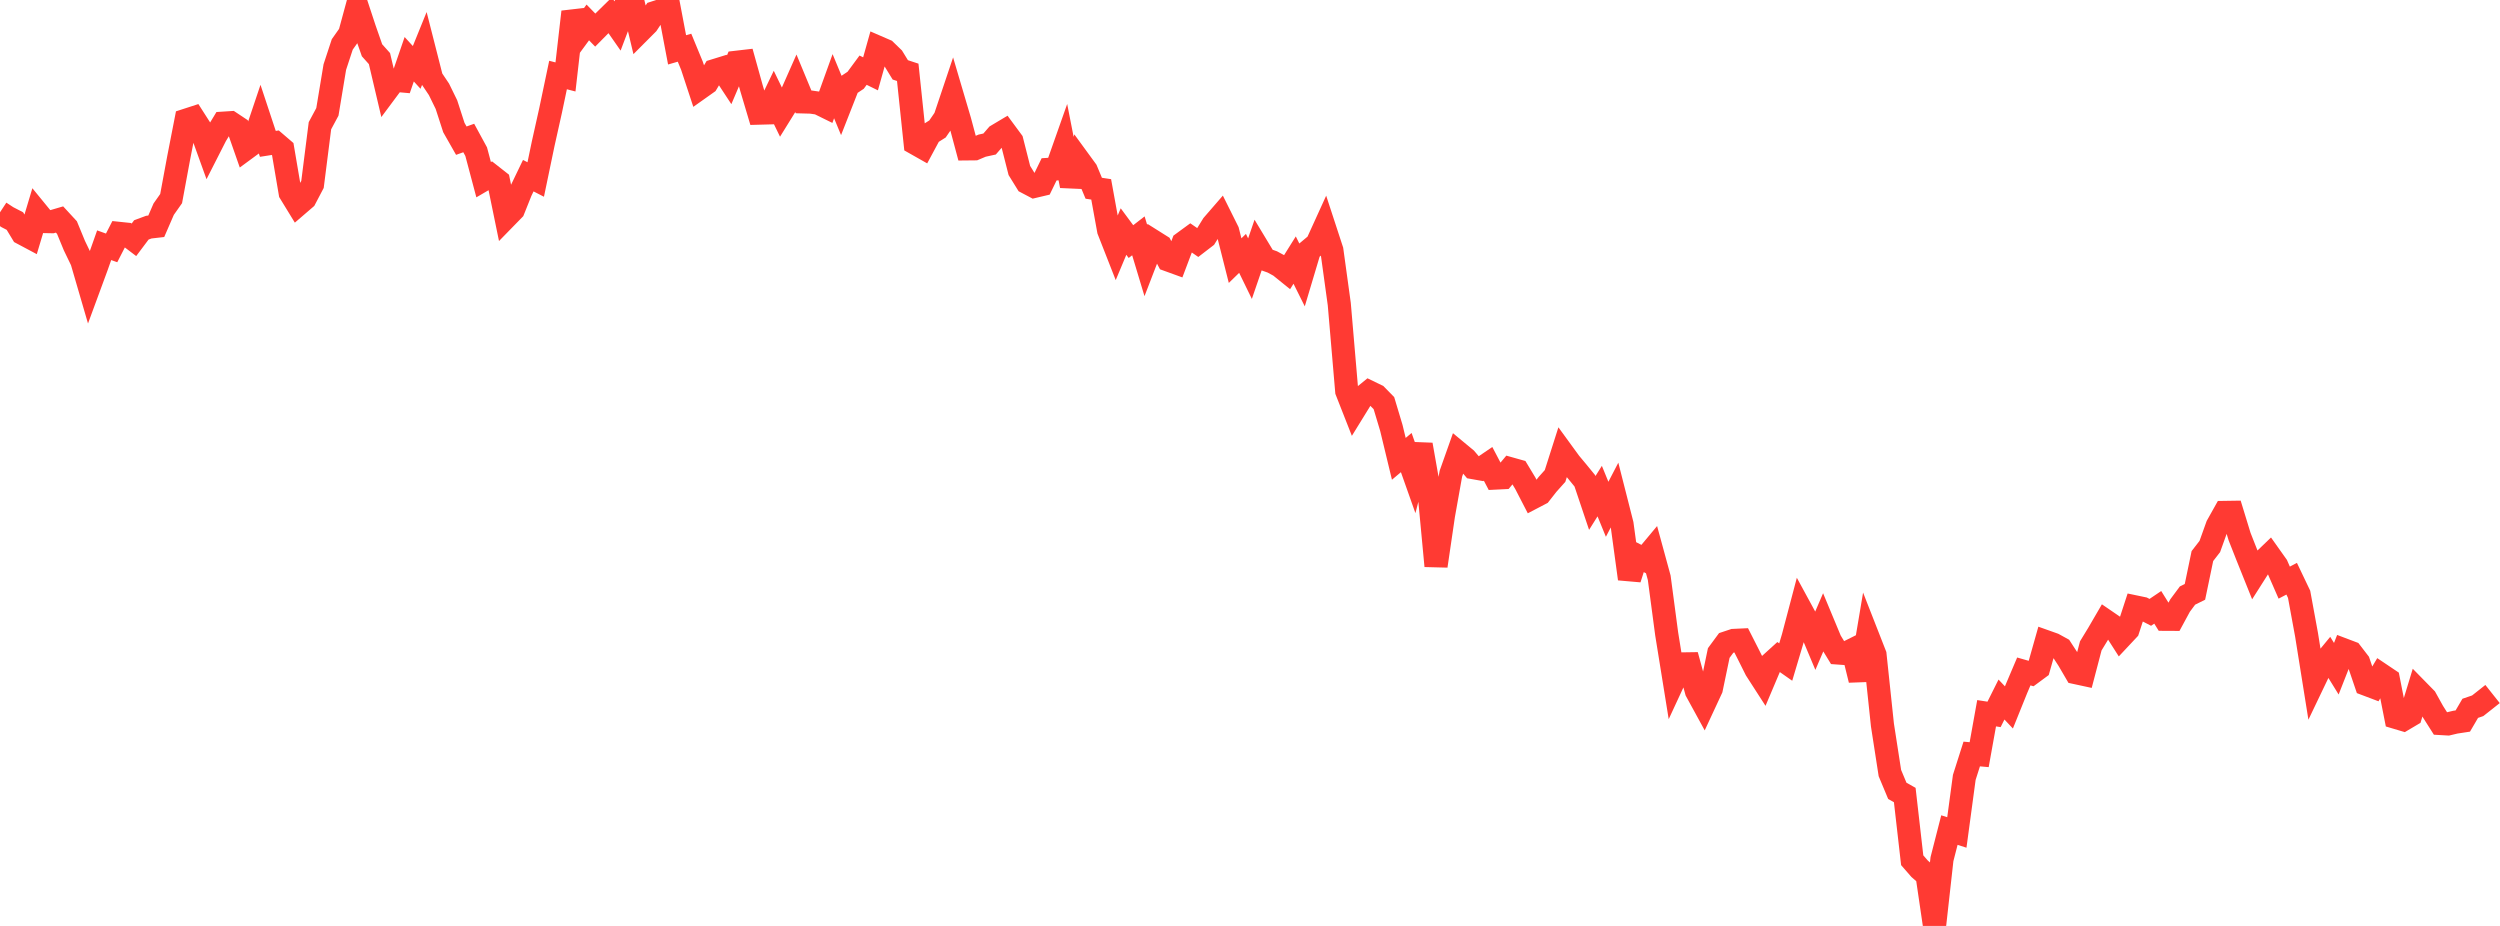 <?xml version="1.0" standalone="no"?>
<!DOCTYPE svg PUBLIC "-//W3C//DTD SVG 1.1//EN" "http://www.w3.org/Graphics/SVG/1.1/DTD/svg11.dtd">

<svg width="135" height="50" viewBox="0 0 135 50" preserveAspectRatio="none" 
  xmlns="http://www.w3.org/2000/svg"
  xmlns:xlink="http://www.w3.org/1999/xlink">


<polyline points="0.0, 11.465 0.402, 11.729 0.804, 11.937 1.205, 12.6 1.607, 12.814 2.009, 11.471 2.411, 11.963 2.812, 11.971 3.214, 11.853 3.616, 12.289 4.018, 13.264 4.42, 14.097 4.821, 15.472 5.223, 14.38 5.625, 13.242 6.027, 13.387 6.429, 12.603 6.83, 12.645 7.232, 12.95 7.634, 12.414 8.036, 12.265 8.438, 12.219 8.839, 11.295 9.241, 10.724 9.643, 8.553 10.045, 6.493 10.446, 6.363 10.848, 6.991 11.25, 8.106 11.652, 7.316 12.054, 6.652 12.455, 6.626 12.857, 6.893 13.259, 8.042 13.661, 7.746 14.062, 6.554 14.464, 7.769 14.866, 7.706 15.268, 8.051 15.67, 10.415 16.071, 11.07 16.473, 10.724 16.875, 9.958 17.277, 6.789 17.679, 6.04 18.08, 3.621 18.482, 2.399 18.884, 1.829 19.286, 0.348 19.688, 1.567 20.089, 2.715 20.491, 3.164 20.893, 4.871 21.295, 4.331 21.696, 4.367 22.098, 3.199 22.5, 3.64 22.902, 2.649 23.304, 4.228 23.705, 4.826 24.107, 5.648 24.509, 6.889 24.911, 7.596 25.312, 7.452 25.714, 8.191 26.116, 9.703 26.518, 9.468 26.92, 9.784 27.321, 11.737 27.723, 11.325 28.125, 10.321 28.527, 9.486 28.929, 9.693 29.33, 7.768 29.732, 5.965 30.134, 4.051 30.536, 4.155 30.938, 0.642 31.339, 1.76 31.741, 1.212 32.143, 1.625 32.545, 1.219 32.946, 0.825 33.348, 1.402 33.75, 0.34 34.152, 0.0 34.554, 1.689 34.955, 1.287 35.357, 0.682 35.759, 0.551 36.161, 0.577 36.562, 2.692 36.964, 2.576 37.366, 3.55 37.768, 4.771 38.17, 4.486 38.571, 3.818 38.973, 3.694 39.375, 4.306 39.777, 3.362 40.179, 3.315 40.58, 4.757 40.982, 6.109 41.384, 6.098 41.786, 5.26 42.188, 6.088 42.589, 5.441 42.991, 4.532 43.393, 5.502 43.795, 5.513 44.196, 5.571 44.598, 5.769 45.0, 4.654 45.402, 5.625 45.804, 4.602 46.205, 4.335 46.607, 3.79 47.009, 3.987 47.411, 2.555 47.812, 2.729 48.214, 3.118 48.616, 3.773 49.018, 3.905 49.42, 7.737 49.821, 7.964 50.223, 7.217 50.625, 6.964 51.027, 6.377 51.429, 5.179 51.83, 6.537 52.232, 8.039 52.634, 8.035 53.036, 7.865 53.438, 7.777 53.839, 7.315 54.241, 7.075 54.643, 7.619 55.045, 9.205 55.446, 9.853 55.848, 10.065 56.25, 9.97 56.652, 9.145 57.054, 9.119 57.455, 7.983 57.857, 10.033 58.259, 8.653 58.661, 9.204 59.062, 10.165 59.464, 10.226 59.866, 12.438 60.268, 13.463 60.67, 12.504 61.071, 13.046 61.473, 12.735 61.875, 14.068 62.277, 13.025 62.679, 13.278 63.08, 14.037 63.482, 14.183 63.884, 13.119 64.286, 12.825 64.688, 13.103 65.089, 12.795 65.491, 12.144 65.893, 11.68 66.295, 12.486 66.696, 14.074 67.098, 13.682 67.5, 14.508 67.902, 13.335 68.304, 14.002 68.705, 14.144 69.107, 14.362 69.509, 14.687 69.911, 14.044 70.312, 14.849 70.714, 13.503 71.116, 13.166 71.518, 12.284 71.92, 13.513 72.321, 16.423 72.723, 21.121 73.125, 22.144 73.527, 21.492 73.929, 21.164 74.33, 21.359 74.732, 21.77 75.134, 23.111 75.536, 24.777 75.938, 24.439 76.339, 25.572 76.741, 24.014 77.143, 26.29 77.545, 30.562 77.946, 27.831 78.348, 25.579 78.75, 24.444 79.152, 24.777 79.554, 25.251 79.955, 25.322 80.357, 25.049 80.759, 25.815 81.161, 25.795 81.562, 25.315 81.964, 25.428 82.366, 26.095 82.768, 26.873 83.17, 26.663 83.571, 26.152 83.973, 25.703 84.375, 24.44 84.777, 24.992 85.179, 25.474 85.58, 25.965 85.982, 27.161 86.384, 26.519 86.786, 27.502 87.188, 26.728 87.589, 28.304 87.991, 31.257 88.393, 30.001 88.795, 30.208 89.196, 29.727 89.598, 31.2 90.0, 34.227 90.402, 36.72 90.804, 35.853 91.205, 35.847 91.607, 37.321 92.009, 38.056 92.411, 37.191 92.812, 35.263 93.214, 34.718 93.616, 34.584 94.018, 34.565 94.42, 35.357 94.821, 36.16 95.223, 36.784 95.625, 35.834 96.027, 35.469 96.429, 35.751 96.83, 34.406 97.232, 32.881 97.634, 33.62 98.036, 34.576 98.438, 33.639 98.839, 34.602 99.241, 35.26 99.643, 35.289 100.045, 35.088 100.446, 36.718 100.848, 34.33 101.25, 35.357 101.652, 39.154 102.054, 41.746 102.455, 42.706 102.857, 42.932 103.259, 46.453 103.661, 46.915 104.062, 47.264 104.464, 50.0 104.866, 46.394 105.268, 44.824 105.67, 44.953 106.071, 41.979 106.473, 40.716 106.875, 40.752 107.277, 38.515 107.679, 38.577 108.08, 37.775 108.482, 38.201 108.884, 37.204 109.286, 36.258 109.688, 36.373 110.089, 36.077 110.491, 34.654 110.893, 34.797 111.295, 35.018 111.696, 35.634 112.098, 36.323 112.5, 36.41 112.902, 34.877 113.304, 34.217 113.705, 33.528 114.107, 33.803 114.509, 34.432 114.911, 34.003 115.312, 32.775 115.714, 32.859 116.116, 33.067 116.518, 32.796 116.92, 33.441 117.321, 33.443 117.723, 32.701 118.125, 32.16 118.527, 31.96 118.929, 30.028 119.33, 29.511 119.732, 28.39 120.134, 27.672 120.536, 27.666 120.938, 28.978 121.339, 29.996 121.741, 30.998 122.143, 30.365 122.545, 29.978 122.946, 30.543 123.348, 31.462 123.75, 31.251 124.152, 32.093 124.554, 34.28 124.955, 36.788 125.357, 35.948 125.759, 35.46 126.161, 36.111 126.562, 35.09 126.964, 35.242 127.366, 35.765 127.768, 36.948 128.17, 37.1 128.571, 36.426 128.973, 36.696 129.375, 38.738 129.777, 38.858 130.179, 38.62 130.58, 37.302 130.982, 37.712 131.384, 38.435 131.786, 39.069 132.188, 39.092 132.589, 38.997 132.991, 38.936 133.393, 38.249 133.795, 38.112 134.196, 37.796 134.598, 37.477" fill="none" stroke="#ff3a33" stroke-width="1.25"/>

</svg>
